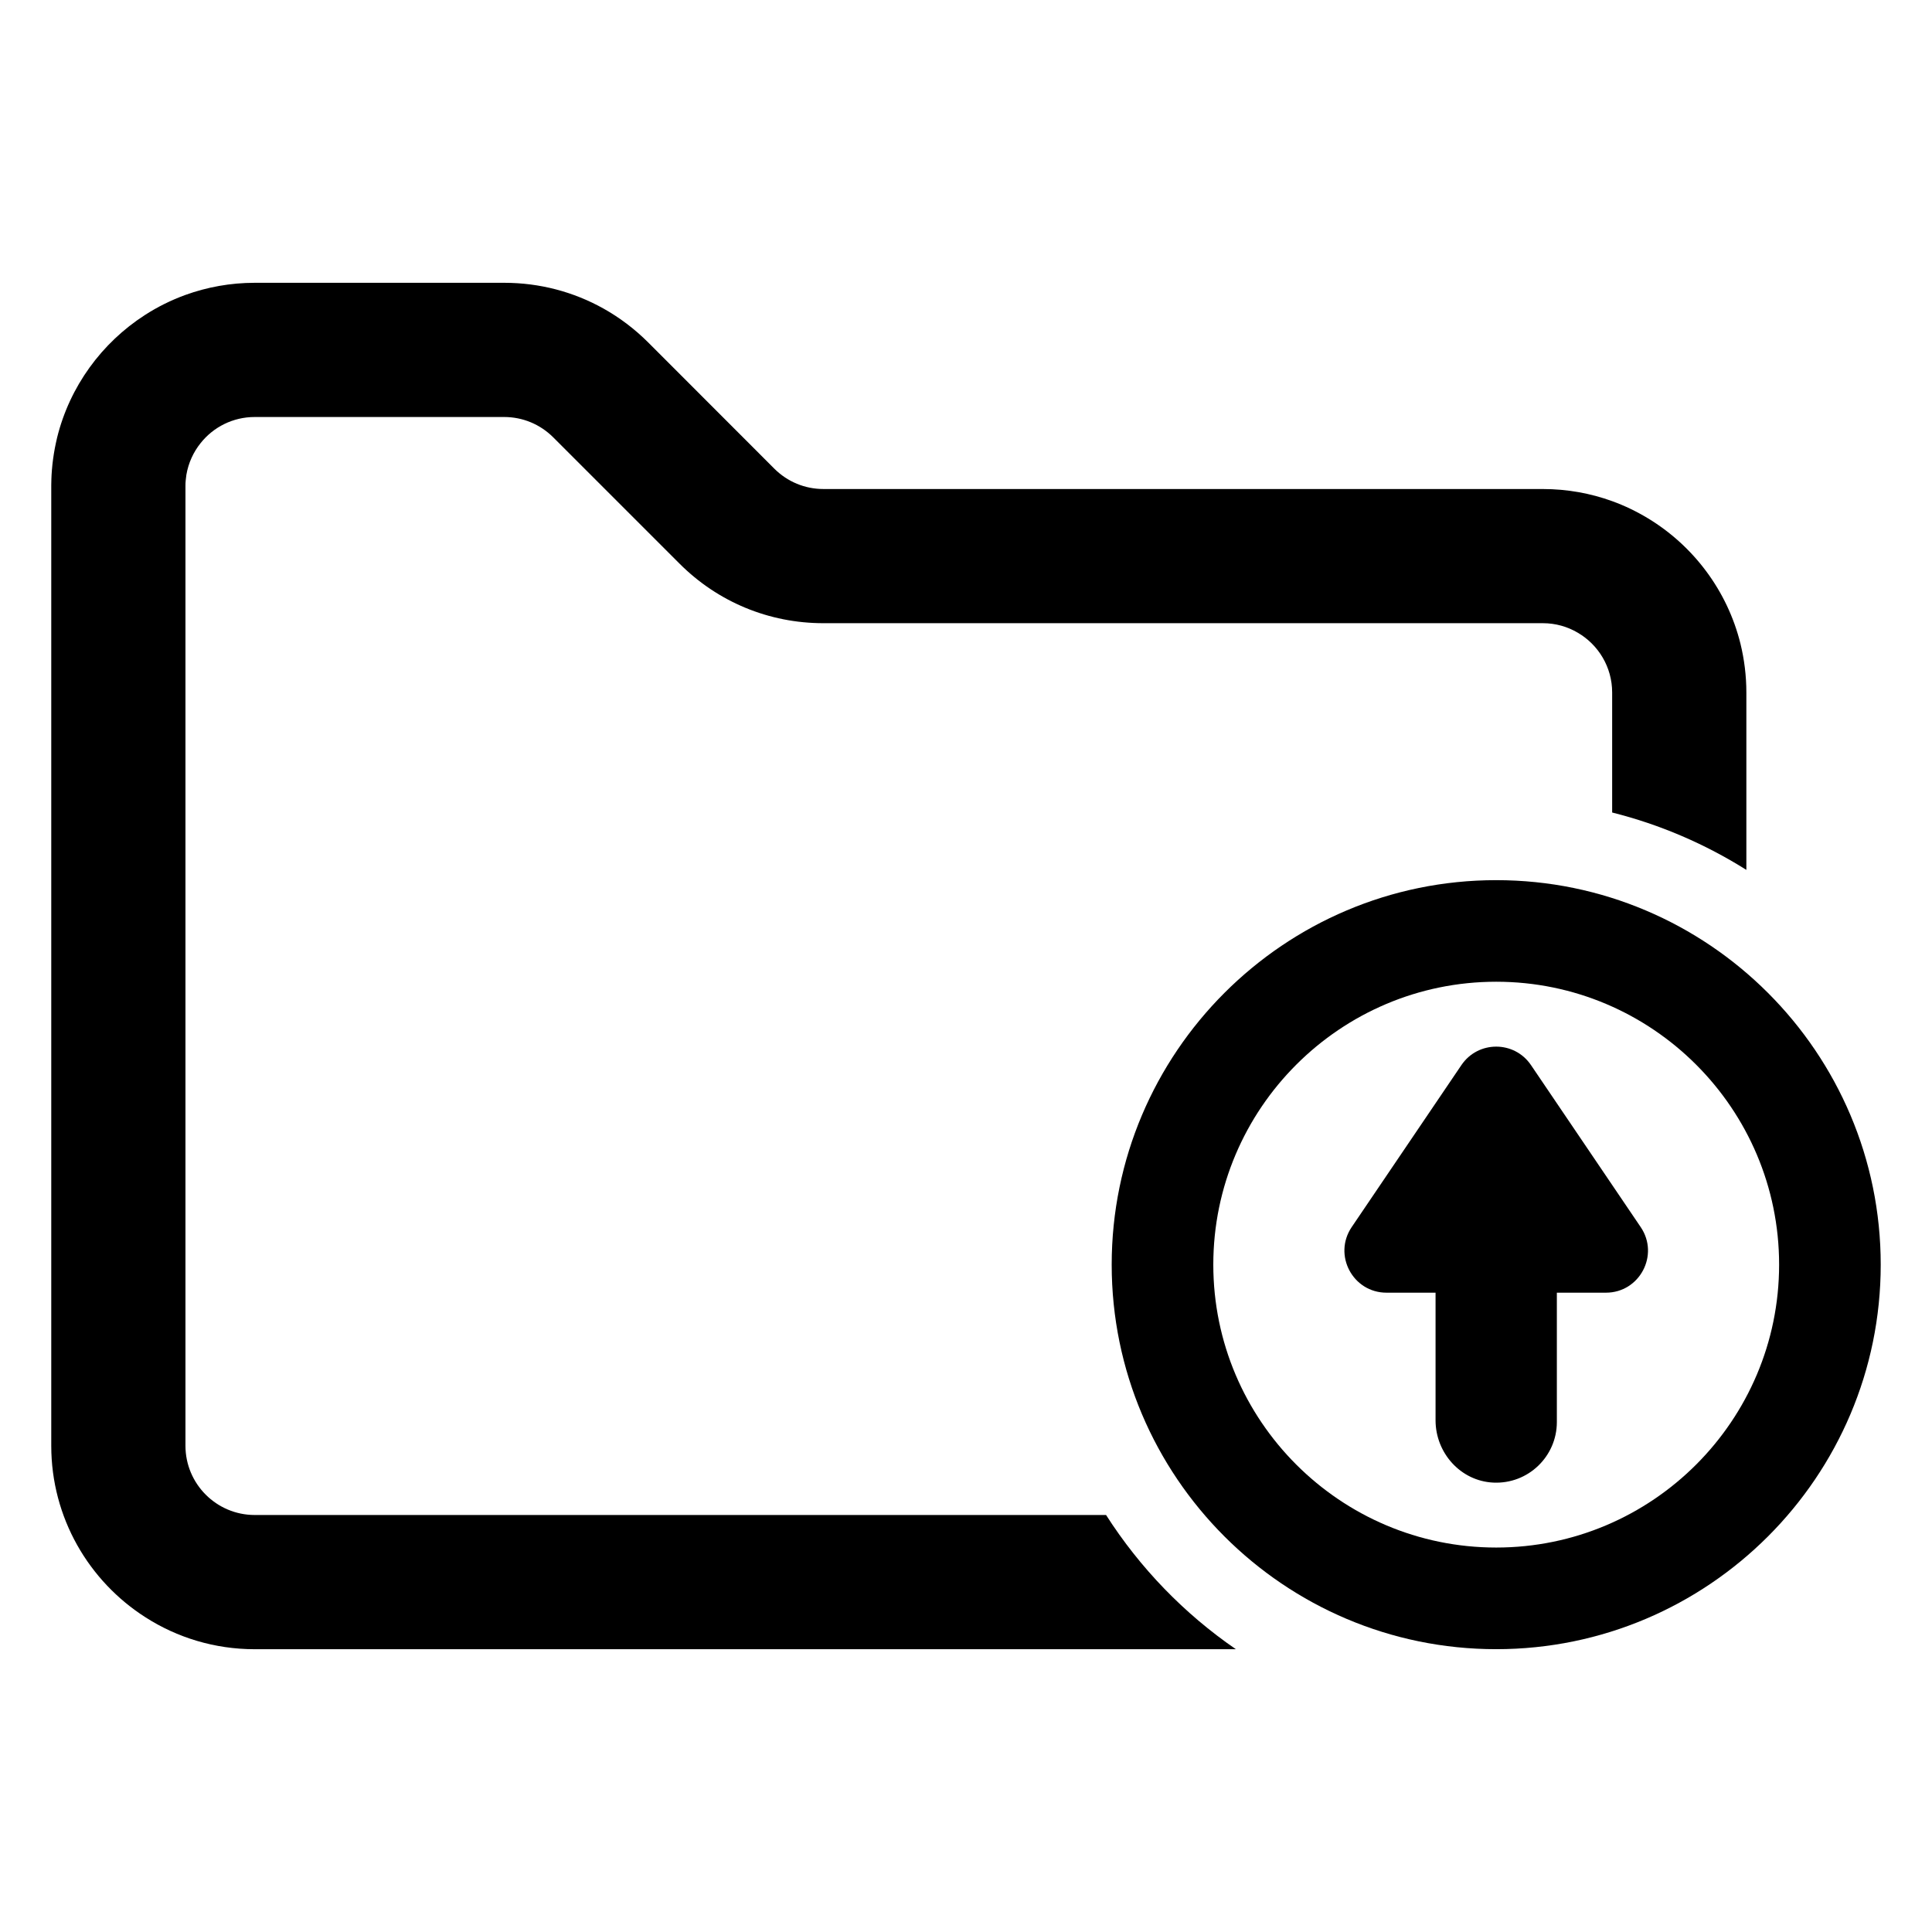 <?xml version="1.0" encoding="UTF-8"?>
<!-- The Best Svg Icon site in the world: iconSvg.co, Visit us! https://iconsvg.co -->
<svg fill="#000000" width="800px" height="800px" version="1.1" viewBox="144 144 512 512" xmlns="http://www.w3.org/2000/svg">
 <g>
  <path d="m540.51 581.05c-56.191 0-101.9-45.711-101.9-101.9s45.711-101.9 101.9-101.9c56.191 0 101.9 45.711 101.9 101.9s-45.715 101.9-101.9 101.9zm0-176.88c-41.344 0-74.973 33.637-74.973 74.973 0 41.336 33.637 74.973 74.973 74.973 41.336 0 74.973-33.637 74.973-74.973 0-41.336-33.629-74.973-74.973-74.973z"/>
  <path d="m578.8 469.19-29.07-42.926c-4.418-6.527-14.027-6.527-18.445 0l-29.07 42.926c-5.008 7.398 0.293 17.383 9.219 17.383h13.004v33.824c0 8.652 6.652 16.098 15.297 16.508 9.227 0.434 16.848-6.918 16.848-16.051v-34.281h13.004c8.93 0.004 14.227-9.984 9.215-17.383z"/>
  <path d="m437.12 545.49h-225.62c-10.125 0-18.352-8.234-18.352-18.352v-254.42c0-0.488 0.016-0.984 0.07-1.457 0.039-0.473 0.102-0.953 0.172-1.426 0.535-3.156 1.875-6.055 3.816-8.461 3.344-4.18 8.508-6.863 14.289-6.863h66.117c4.902 0 9.516 1.922 12.988 5.375l33.465 33.465c10.18 10.195 23.734 15.801 38.133 15.801h190.68c3.379 0 6.535 0.922 9.258 2.527 5.434 3.172 9.102 9.086 9.102 15.832v31.812c12.754 3.195 24.719 8.383 35.566 15.207v-47.02c0-4.441-0.551-8.77-1.559-12.902-3.473-14.059-12.469-25.977-24.555-33.273-2.984-1.801-6.141-3.328-9.453-4.527-5.738-2.078-11.91-3.211-18.359-3.211l-190.67-0.004c-4.902 0-9.516-1.922-12.988-5.375l-13.836-13.848-19.625-19.641c-3.574-3.559-7.543-6.559-11.809-8.949-7.961-4.457-16.957-6.836-26.324-6.836h-66.125c-6.441 0-12.613 1.141-18.352 3.211-3.809 1.387-7.414 3.176-10.762 5.34-11.422 7.352-19.91 18.918-23.254 32.473-0.117 0.465-0.211 0.938-0.316 1.41-0.402 1.844-0.707 3.746-0.922 5.668-0.039 0.449-0.086 0.898-0.125 1.355-0.016 0.055-0.031 0.117-0.016 0.188-0.07 0.82-0.117 1.645-0.141 2.481v0.086c-0.016 0.449-0.031 0.906-0.031 1.371v254.61c0 19.105 9.988 35.93 25.023 45.5 8.348 5.336 18.266 8.422 28.895 8.422h260.02c-13.711-9.414-25.426-21.531-34.402-35.566z"/>
 </g>
</svg>